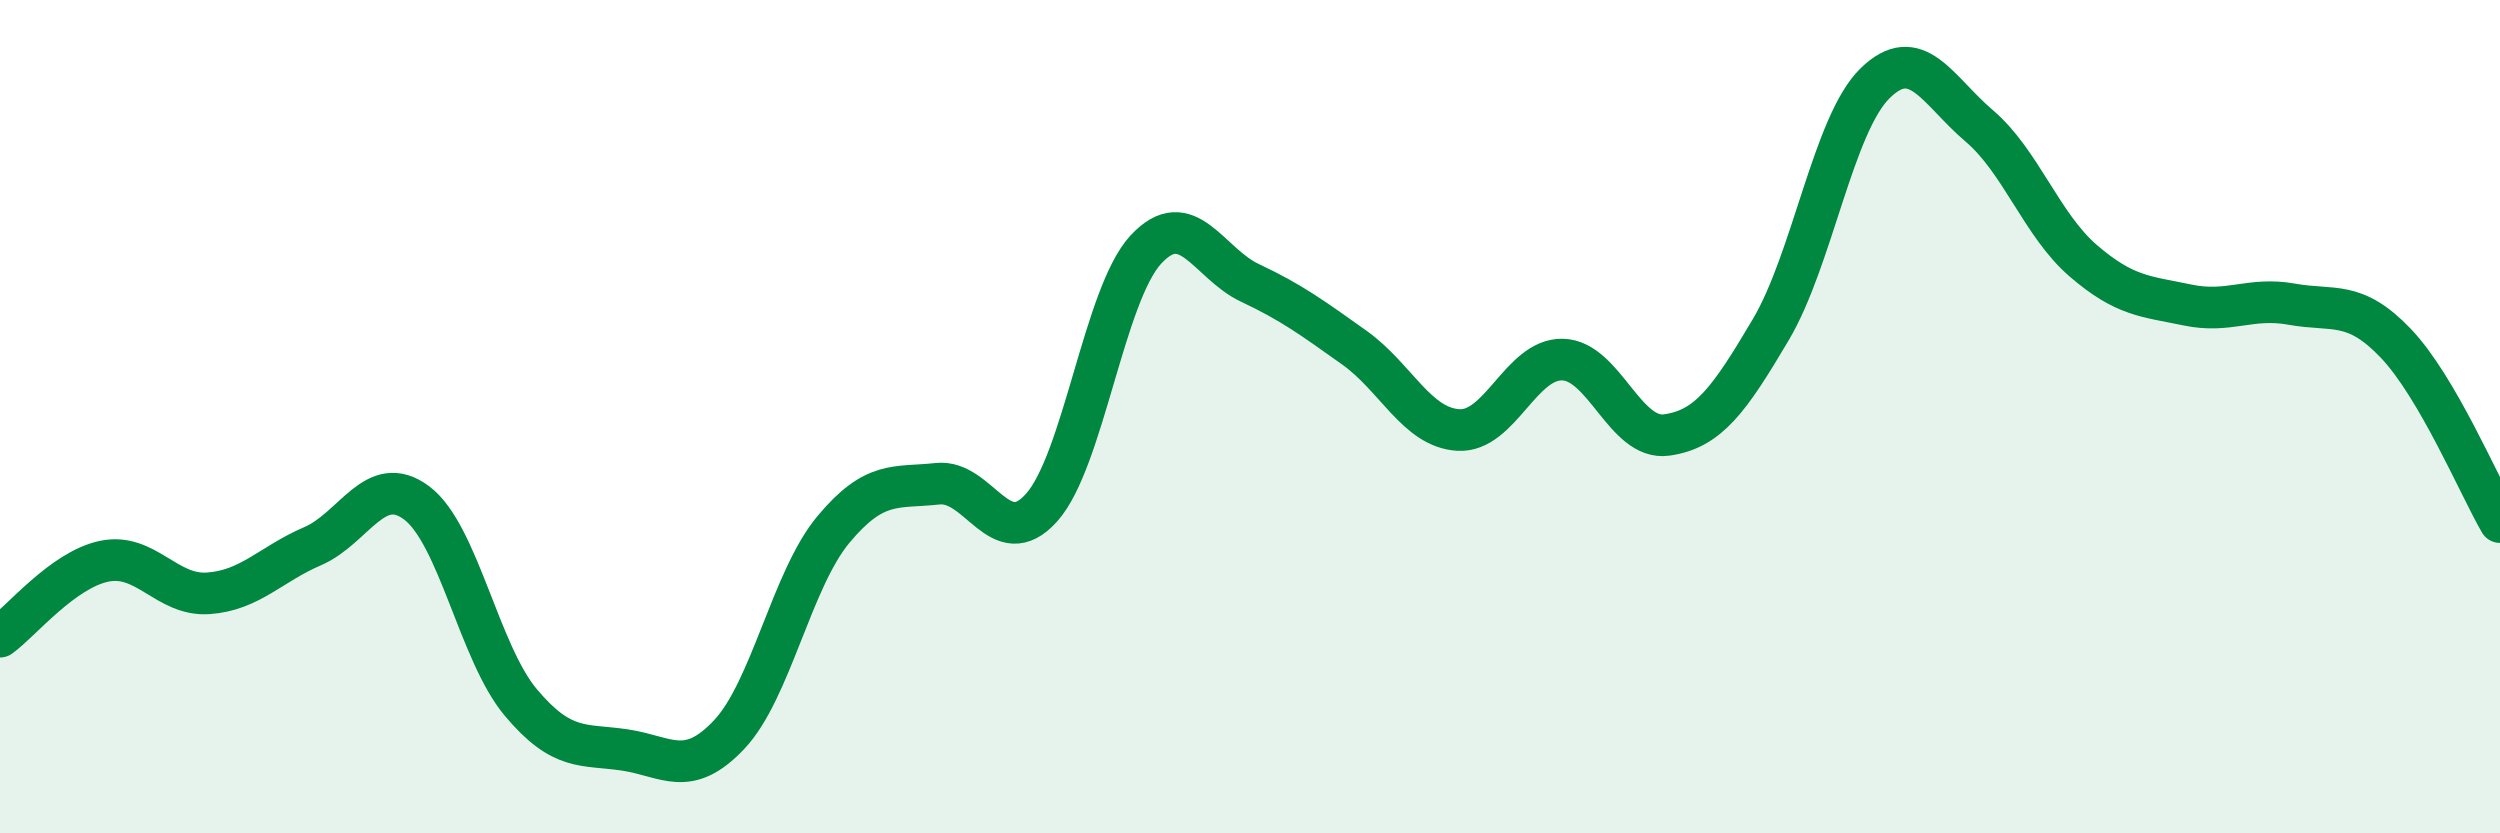 
    <svg width="60" height="20" viewBox="0 0 60 20" xmlns="http://www.w3.org/2000/svg">
      <path
        d="M 0,15.28 C 0.5,14.92 1.5,13.68 2.5,13.47 C 3.5,13.26 4,14.31 5,14.24 C 6,14.17 6.5,13.54 7.5,13.11 C 8.5,12.68 9,11.32 10,12.07 C 11,12.82 11.5,15.67 12.5,16.86 C 13.5,18.05 14,17.85 15,18 C 16,18.15 16.5,18.69 17.5,17.63 C 18.5,16.57 19,13.91 20,12.71 C 21,11.51 21.5,11.72 22.5,11.61 C 23.5,11.5 24,13.3 25,12.18 C 26,11.06 26.5,7.07 27.5,5.99 C 28.5,4.91 29,6.32 30,6.79 C 31,7.26 31.5,7.63 32.5,8.34 C 33.5,9.05 34,10.26 35,10.32 C 36,10.38 36.5,8.61 37.5,8.63 C 38.5,8.65 39,10.58 40,10.44 C 41,10.3 41.5,9.6 42.5,7.91 C 43.5,6.22 44,2.98 45,2 C 46,1.02 46.5,2.17 47.5,3.02 C 48.5,3.87 49,5.4 50,6.26 C 51,7.12 51.5,7.11 52.5,7.32 C 53.5,7.53 54,7.12 55,7.3 C 56,7.48 56.5,7.19 57.5,8.24 C 58.5,9.29 59.5,11.67 60,12.53L60 20L0 20Z"
        fill="#008740"
        opacity="0.1"
        stroke-linecap="round"
        stroke-linejoin="round"
      />
      <path
        d="M 0,15.28 C 0.5,14.92 1.5,13.68 2.5,13.47 C 3.5,13.26 4,14.31 5,14.24 C 6,14.17 6.5,13.54 7.5,13.11 C 8.5,12.68 9,11.32 10,12.07 C 11,12.82 11.5,15.67 12.5,16.86 C 13.5,18.05 14,17.85 15,18 C 16,18.15 16.5,18.69 17.5,17.63 C 18.5,16.57 19,13.91 20,12.71 C 21,11.51 21.5,11.72 22.5,11.61 C 23.5,11.5 24,13.3 25,12.18 C 26,11.06 26.5,7.07 27.5,5.99 C 28.5,4.91 29,6.32 30,6.79 C 31,7.26 31.5,7.63 32.5,8.34 C 33.5,9.05 34,10.26 35,10.32 C 36,10.38 36.5,8.61 37.5,8.63 C 38.5,8.65 39,10.58 40,10.44 C 41,10.3 41.5,9.6 42.5,7.91 C 43.5,6.22 44,2.98 45,2 C 46,1.02 46.5,2.17 47.5,3.02 C 48.5,3.87 49,5.4 50,6.26 C 51,7.12 51.5,7.11 52.5,7.32 C 53.5,7.53 54,7.12 55,7.3 C 56,7.48 56.5,7.19 57.5,8.24 C 58.5,9.29 59.5,11.67 60,12.53"
        stroke="#008740"
        stroke-width="1"
        fill="none"
        stroke-linecap="round"
        stroke-linejoin="round"
      />
    </svg>
  